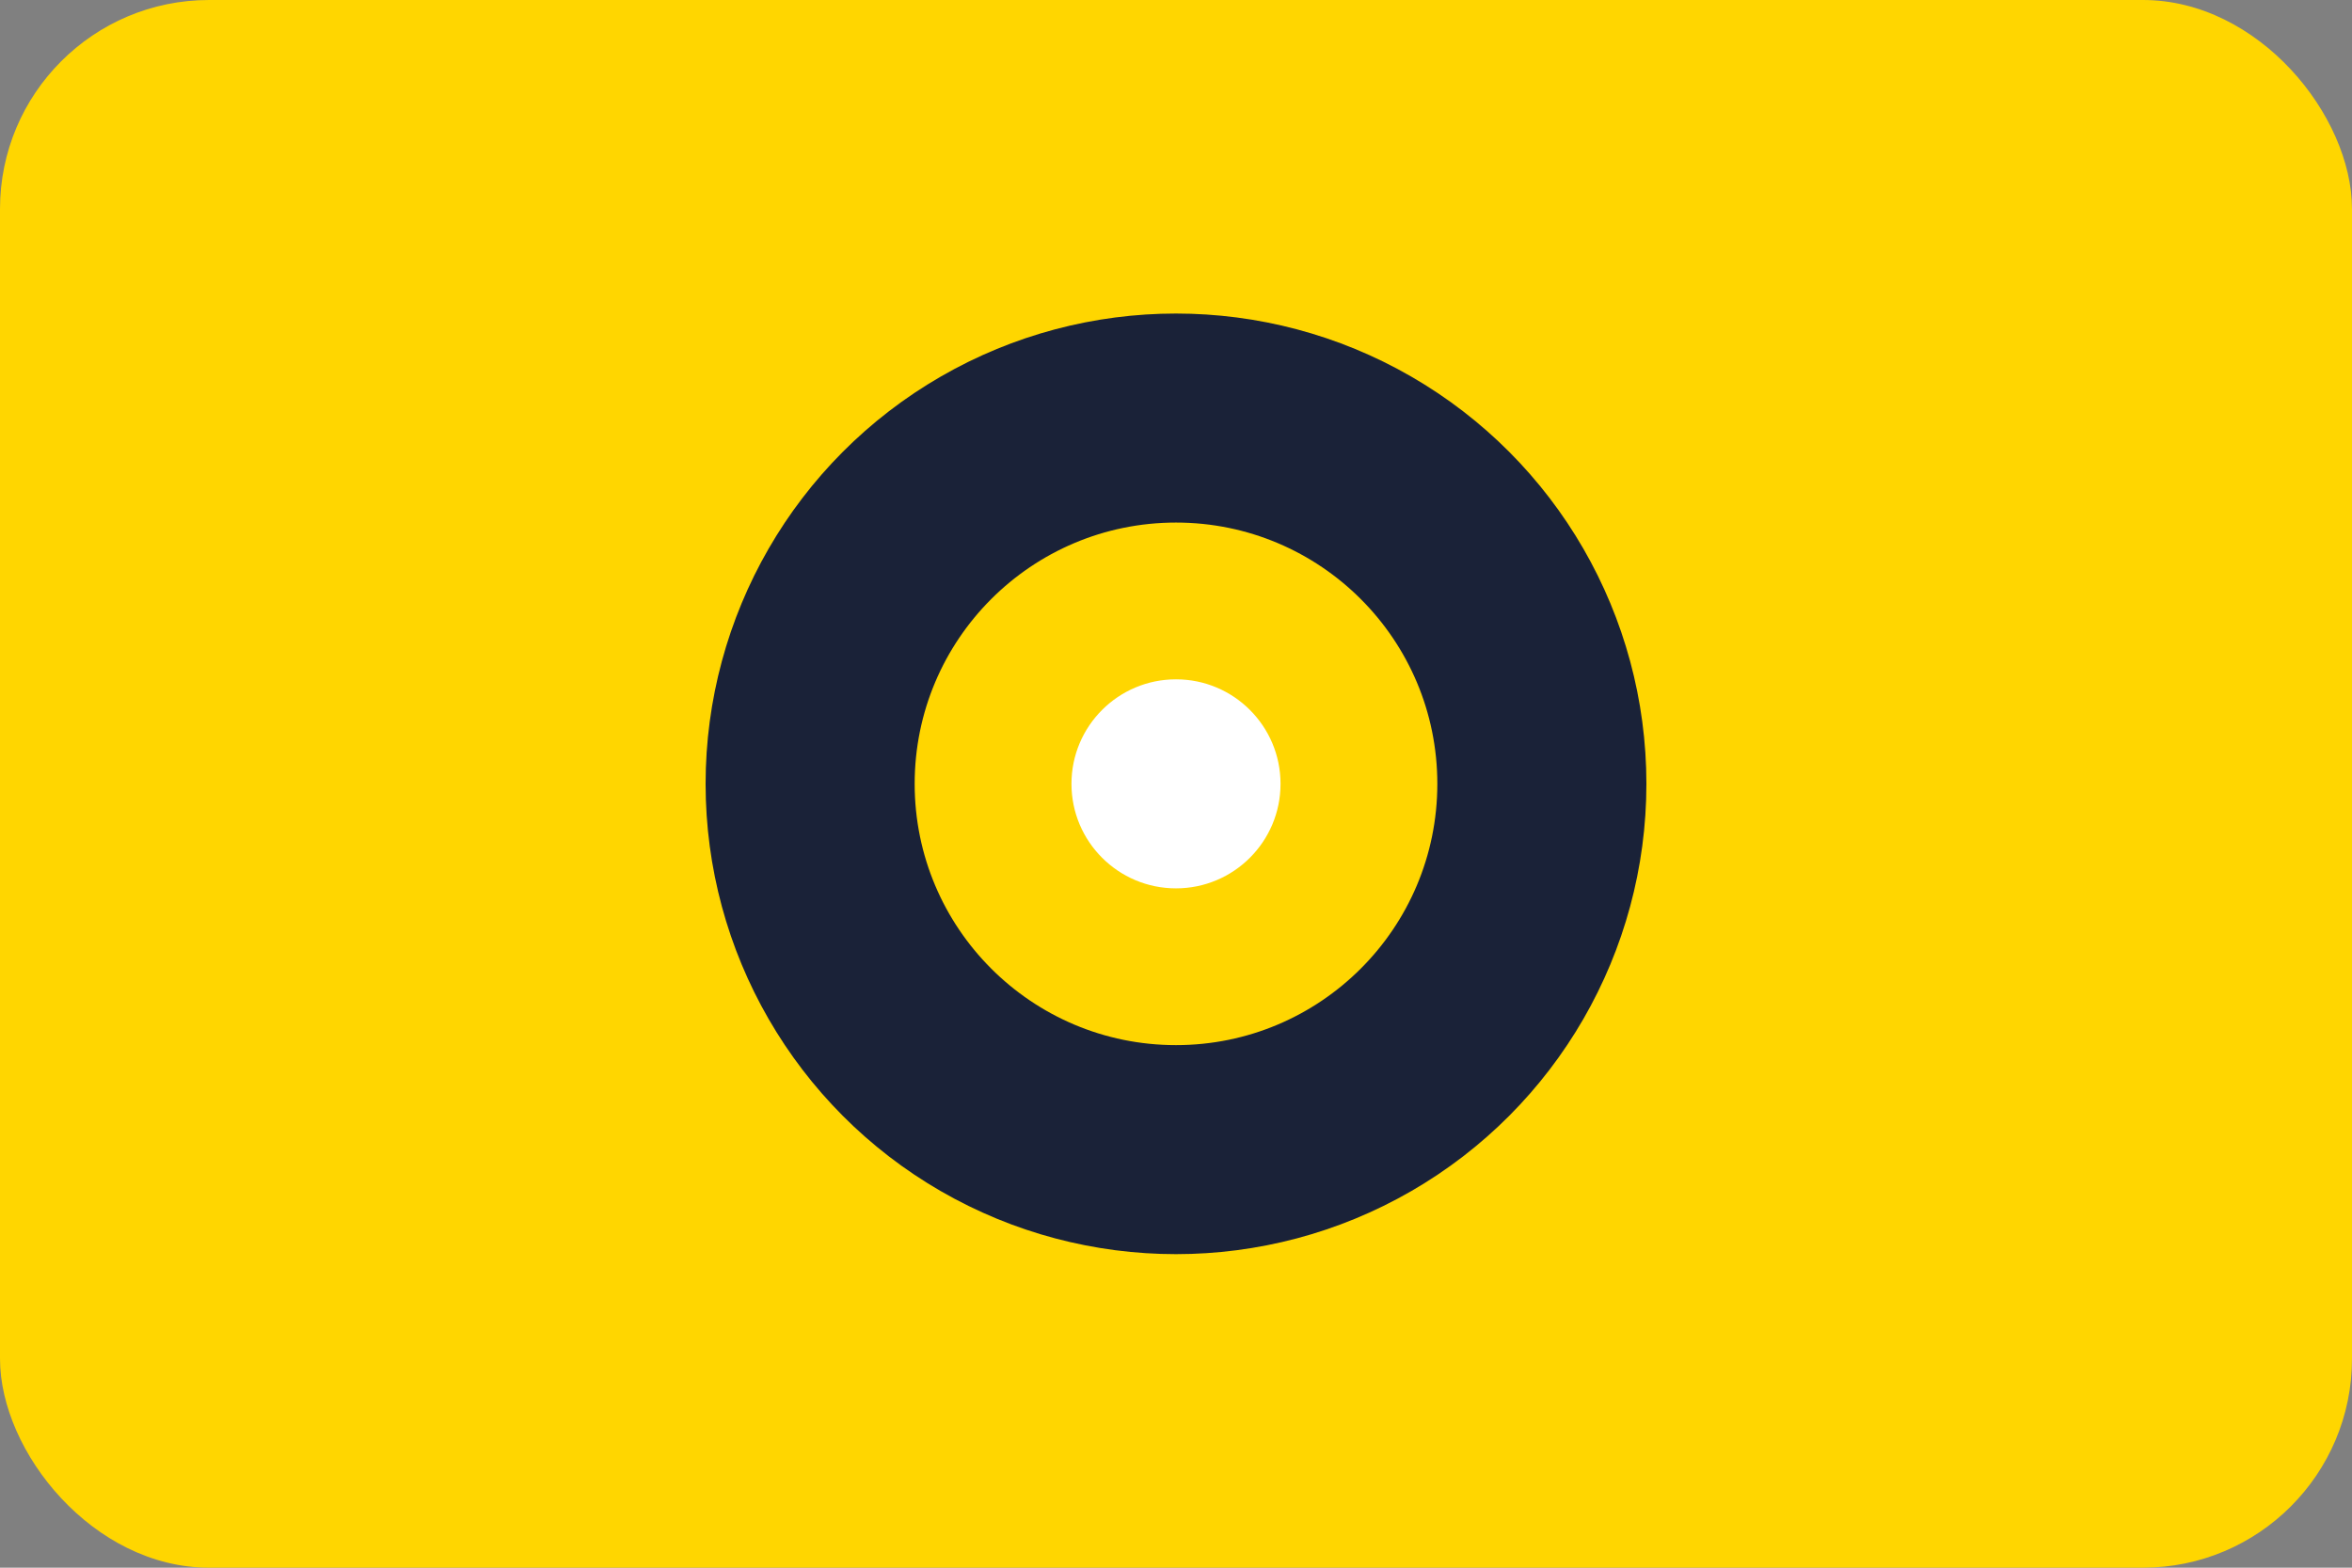 <svg width="180" height="120" viewBox="0 0 180 120" fill="none" xmlns="http://www.w3.org/2000/svg">
  <rect x="0" y="0" width="180" height="120" fill="#808080" stroke="none"/>
  <rect width="180" height="120" rx="16" fill="#FFD600"/>
  <circle cx="90" cy="60" r="36" fill="#1A2238"/>
  <circle cx="90" cy="60" r="20" fill="#FFD600"/>
  <circle cx="90" cy="60" r="8" fill="#fff"/>
</svg> 